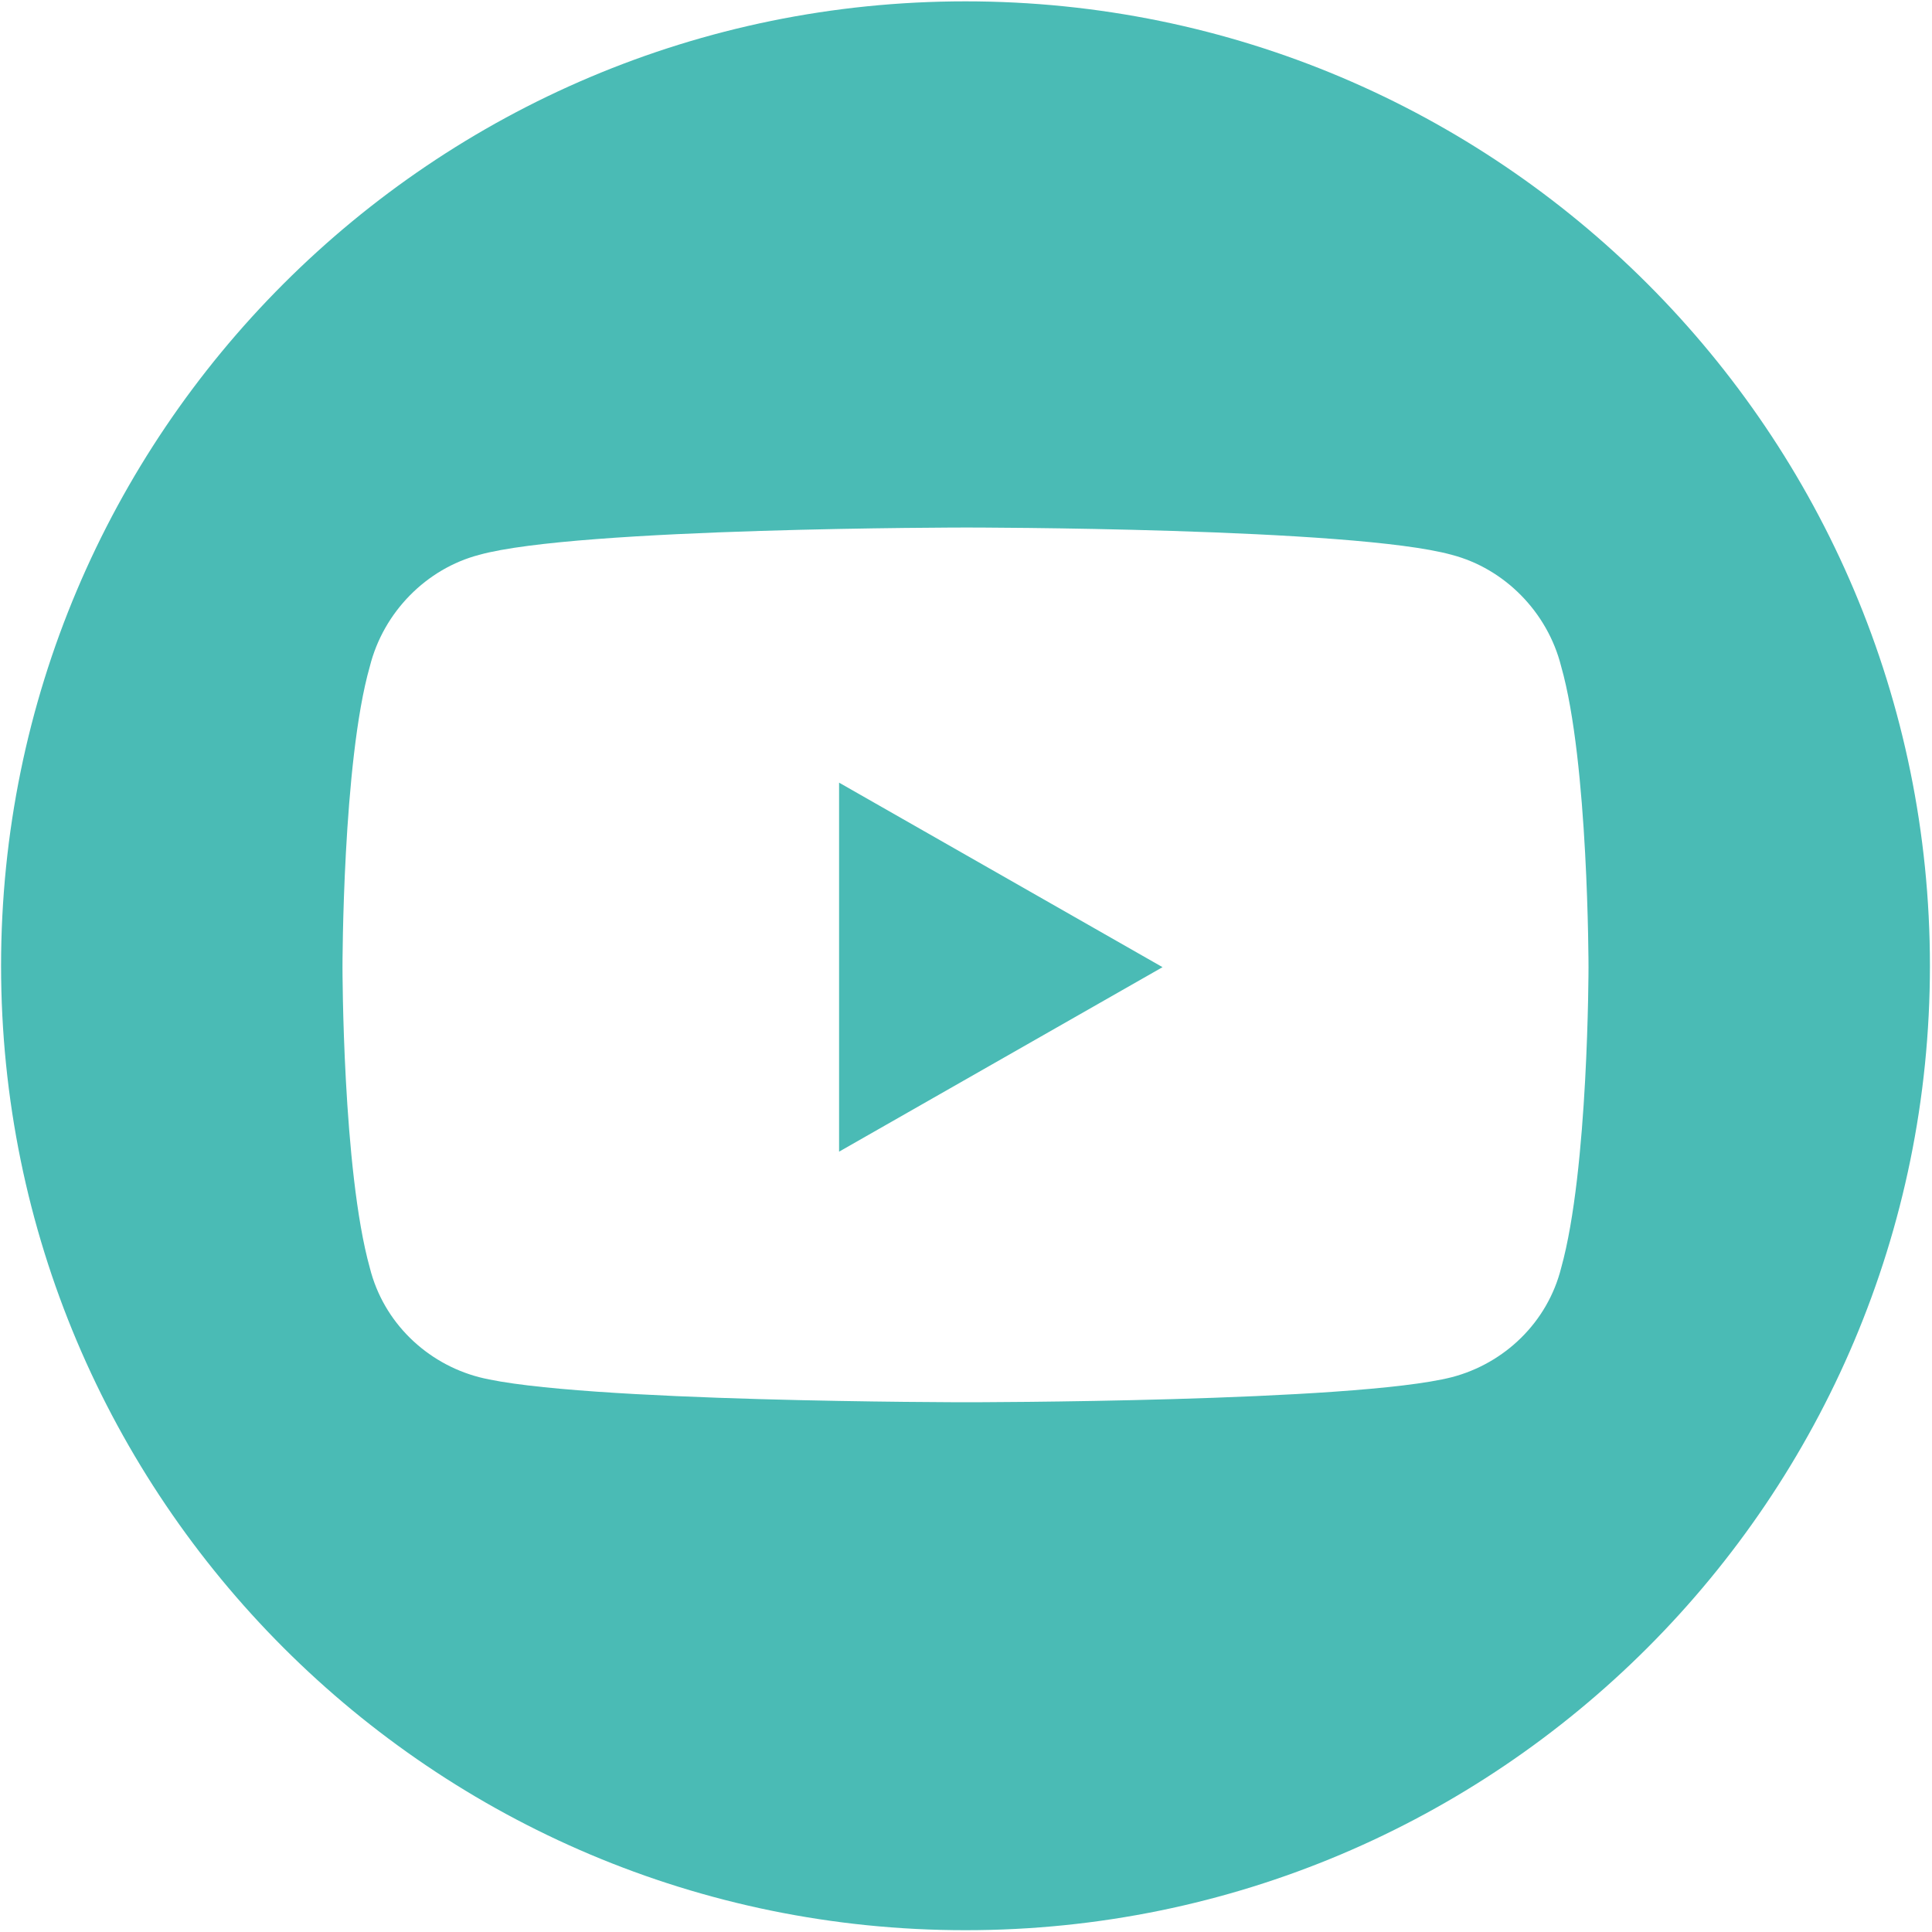 <svg width="861" height="861" viewBox="0 0 861 861" fill="none" xmlns="http://www.w3.org/2000/svg">
<path fill-rule="evenodd" clip-rule="evenodd" d="M0.477 430.4C0.477 193 192.877 0.6 430.277 0.6C667.676 0.6 860.076 193 860.076 430.4C860.076 667.799 667.676 860.199 430.277 860.199C192.877 860.199 0.477 667.799 0.477 430.4ZM707.924 431.016C707.924 431.016 707.924 339.652 695.742 297.016C689.65 272.65 670.363 253.363 647.014 247.271C603.361 235.09 430.785 235.09 430.785 235.09C430.785 235.09 257.193 235.09 213.541 247.271C190.191 253.363 170.904 272.65 164.812 297.016C152.631 339.652 152.631 431.016 152.631 431.016C152.631 431.016 152.631 521.365 164.812 565.018C170.904 589.381 190.191 607.654 213.541 613.744C257.193 624.912 430.785 624.912 430.785 624.912C430.785 624.912 603.361 624.912 647.014 613.744C670.363 607.654 689.65 589.381 695.742 565.018C707.924 521.365 707.924 431.016 707.924 431.016ZM518.088 431.016L373.936 513.244V348.787L518.088 431.016Z" fill="#4ABBB5"/>
</svg>
